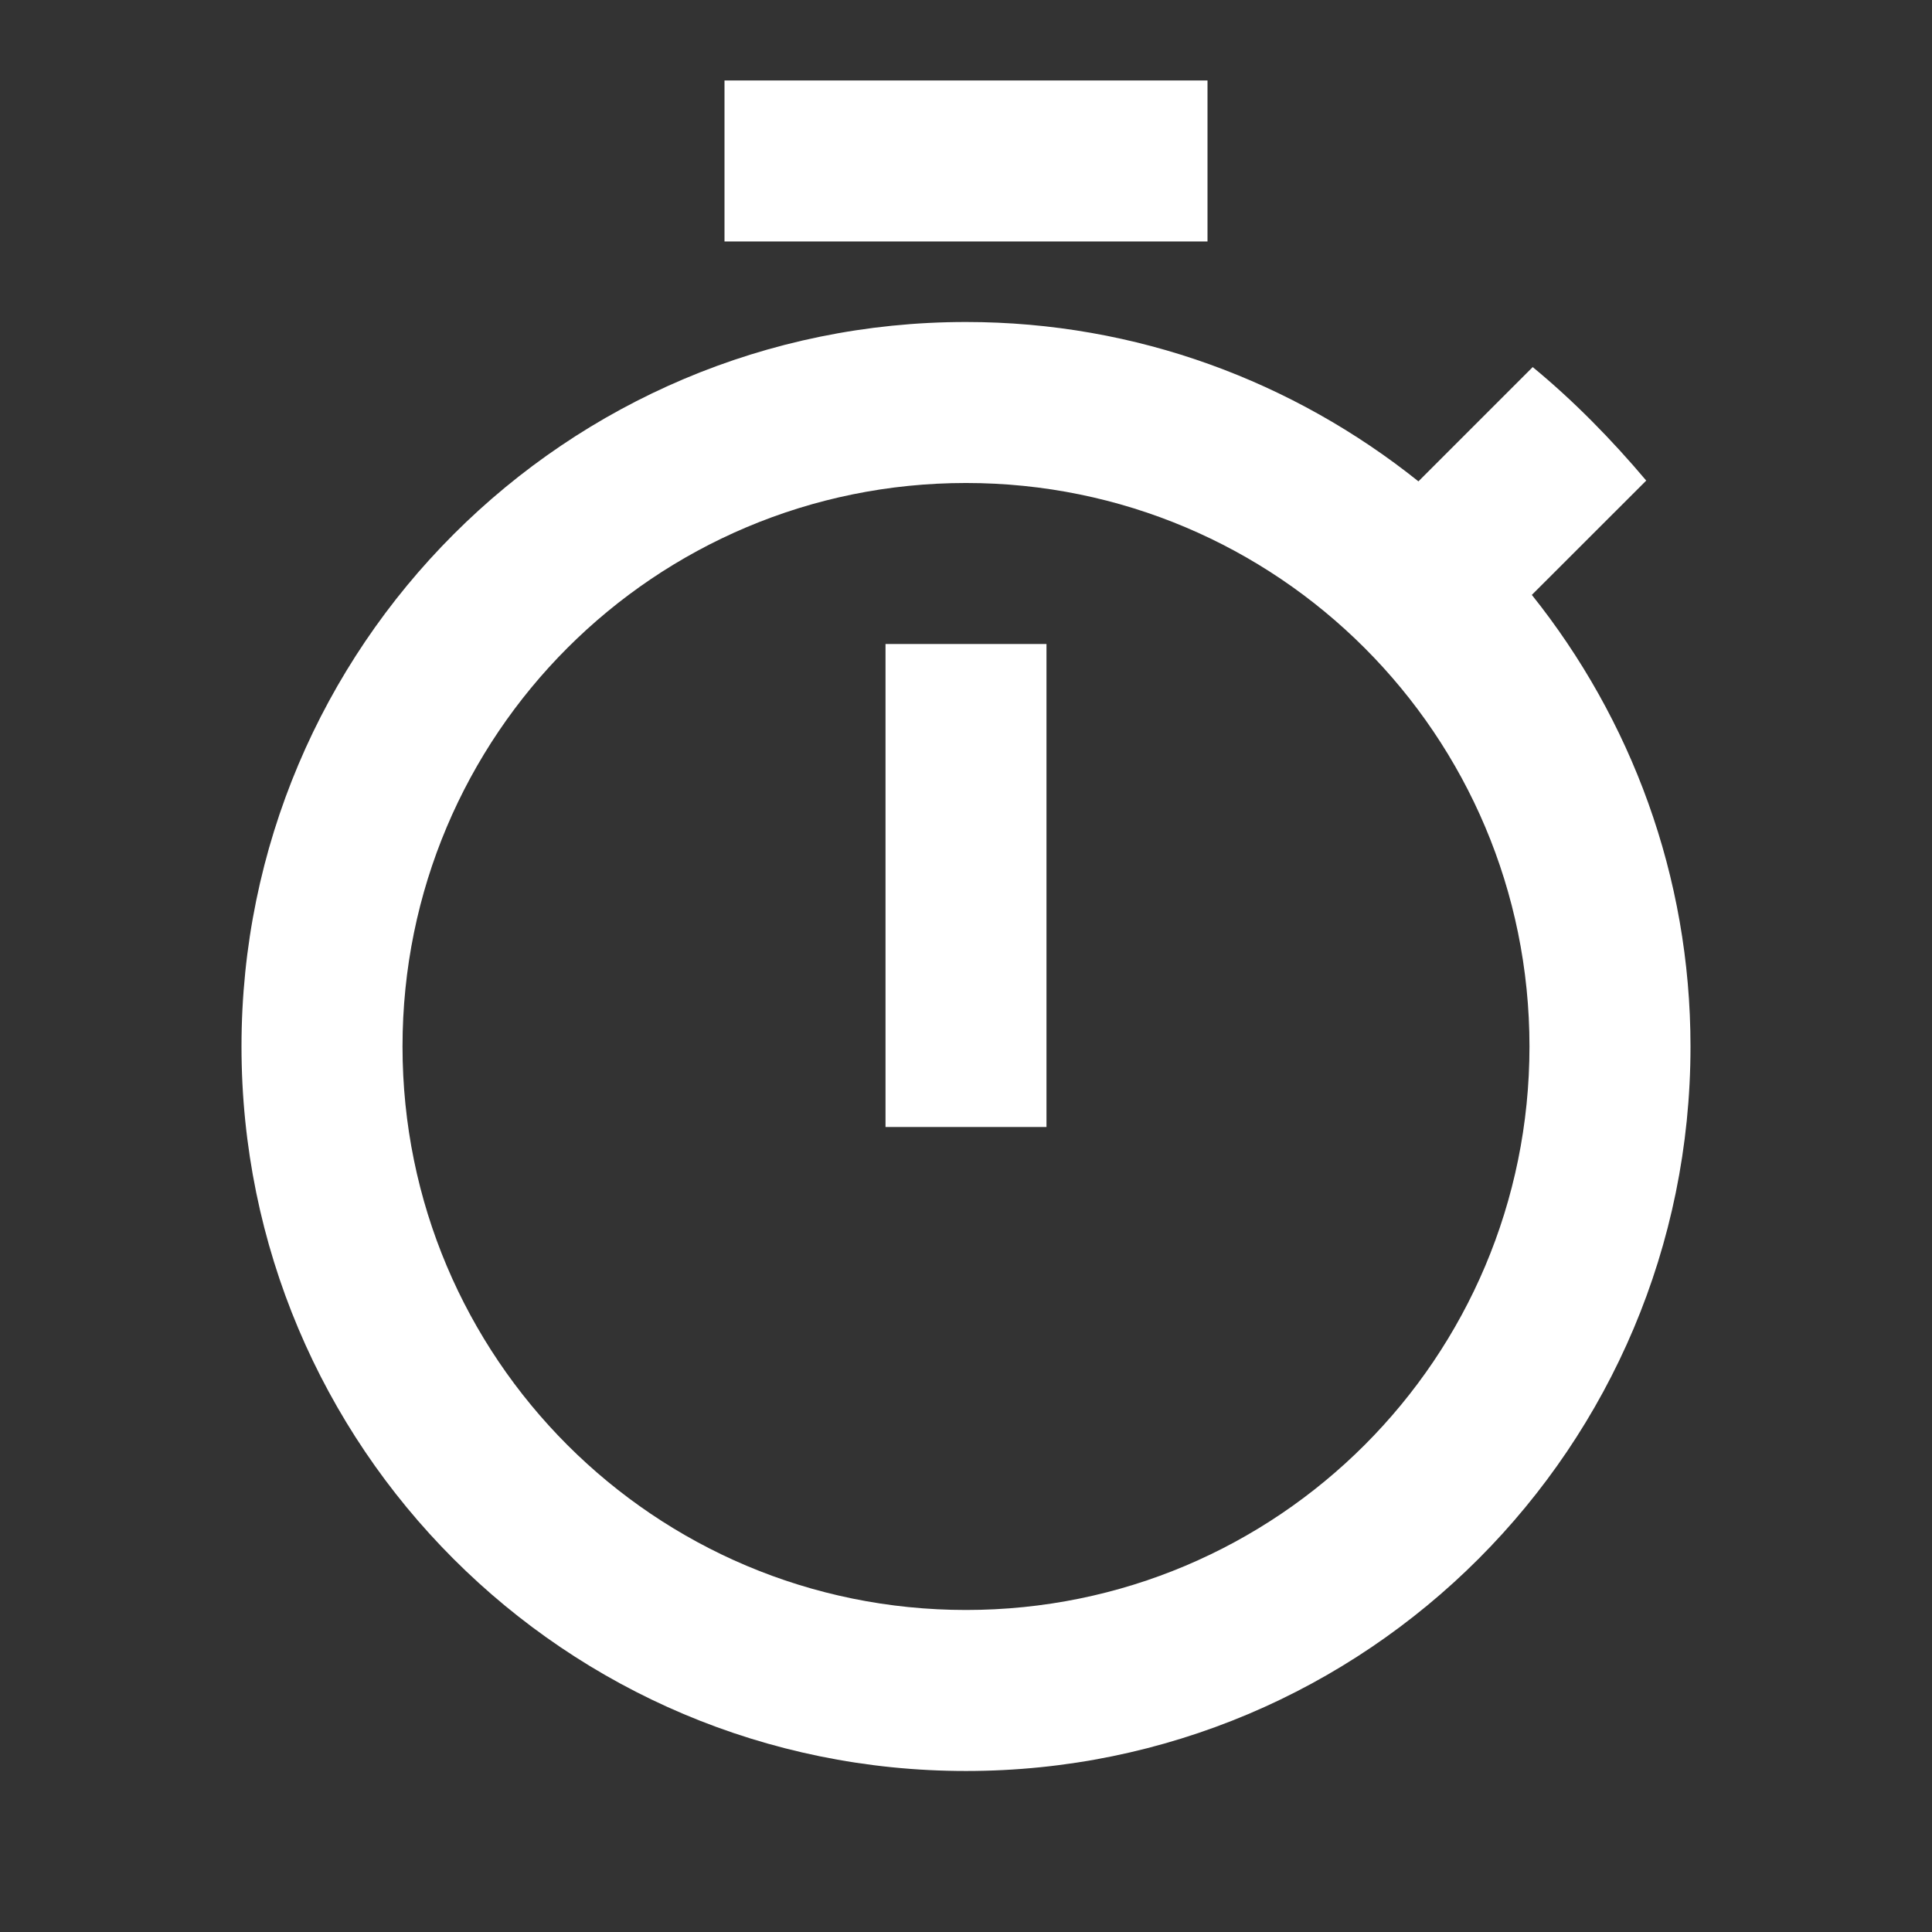 <?xml version="1.0" encoding="utf-8"?>
<!-- Generator: Adobe Illustrator 15.1.0, SVG Export Plug-In . SVG Version: 6.00 Build 0)  -->
<!DOCTYPE svg PUBLIC "-//W3C//DTD SVG 1.1//EN" "http://www.w3.org/Graphics/SVG/1.1/DTD/svg11.dtd">
<svg version="1.1" id="Ebene_1" xmlns="http://www.w3.org/2000/svg" xmlns:xlink="http://www.w3.org/1999/xlink" x="0px" y="0px"
	 width="200px" height="200px" viewBox="0 0 200 200" enable-background="new 0 0 200 200" xml:space="preserve">
<rect x="0" y="0" width="200" height="200" fill="#333333" stroke="none"/>
<path id="kosten" display="none" fill="#FFFFFF" d="M124.995,154.164c-20.91,0-38.996-11.83-47.997-29.162h47.997v-16.67H71.501
	c-0.43-2.75-0.669-5.502-0.669-8.333c0-2.832,0.239-5.583,0.669-8.332h53.494V74.999H76.998
	c9.001-17.333,27.165-29.166,47.997-29.166c13.415,0,25.753,4.914,35.257,13.08L175,44.165
	c-13.253-11.914-30.837-19.163-50.005-19.163c-32.662,0-60.335,20.912-70.665,49.997H25v16.668h25.502
	c-0.34,2.749-0.508,5.5-0.508,8.332c0,2.832,0.168,5.583,0.508,8.333H25v16.67h29.33c10.33,29.084,38.003,49.996,70.665,49.996
	c19.258,0,36.752-7.252,50.005-19.162l-14.832-14.758C150.748,149.254,138.499,154.164,124.995,154.164z"/>
<path id="nachnahme" display="none" fill="#FFFFFF" d="M158.331,25h-34.833C119.999,15.332,110.831,8.333,100,8.333
	c-10.832,0-20.006,6.999-23.505,16.667H41.664c-9.163,0-16.663,7.5-16.663,16.667v116.665c0,9.163,7.5,16.668,16.663,16.668h116.667
	c9.162,0,16.668-7.505,16.668-16.668V41.667C174.999,32.5,167.493,25,158.331,25z M100,25c4.581,0,8.331,3.752,8.331,8.333
	c0,4.583-3.75,8.334-8.331,8.334c-4.582,0-8.337-3.751-8.337-8.334C91.663,28.752,95.418,25,100,25z M100,58.332
	c13.833,0,24.999,11.167,24.999,25c0,13.835-11.166,25-24.999,25c-13.834,0-25-11.165-25-25C75,69.499,86.166,58.332,100,58.332z
	 M149.999,158.332H50v-11.669c0-16.668,33.331-25.831,50-25.831c16.662,0,49.999,9.163,49.999,25.831V158.332z"/>
<path id="express" fill="#FFFFFF" d="M125,8.333H75v16.666h50V8.333z M91.668,116.664h16.663v-50H91.668V116.664z M158.576,61.583
	l11.842-11.833c-3.588-4.252-7.506-8.251-11.752-11.75l-11.83,11.83C133.917,39.502,117.667,33.333,100,33.333
	c-41.423,0-75,33.58-75,74.999c0,41.424,33.493,75,75,75c41.501,0,75-33.576,75-75C175,90.666,168.833,74.418,158.576,61.583z
	 M100,166.664c-32.249,0-58.332-26.08-58.332-58.332c0-32.251,26.083-58.333,58.332-58.333c32.248,0,58.331,26.083,58.331,58.333
	C158.331,140.584,132.248,166.664,100,166.664z"/>
</svg>
